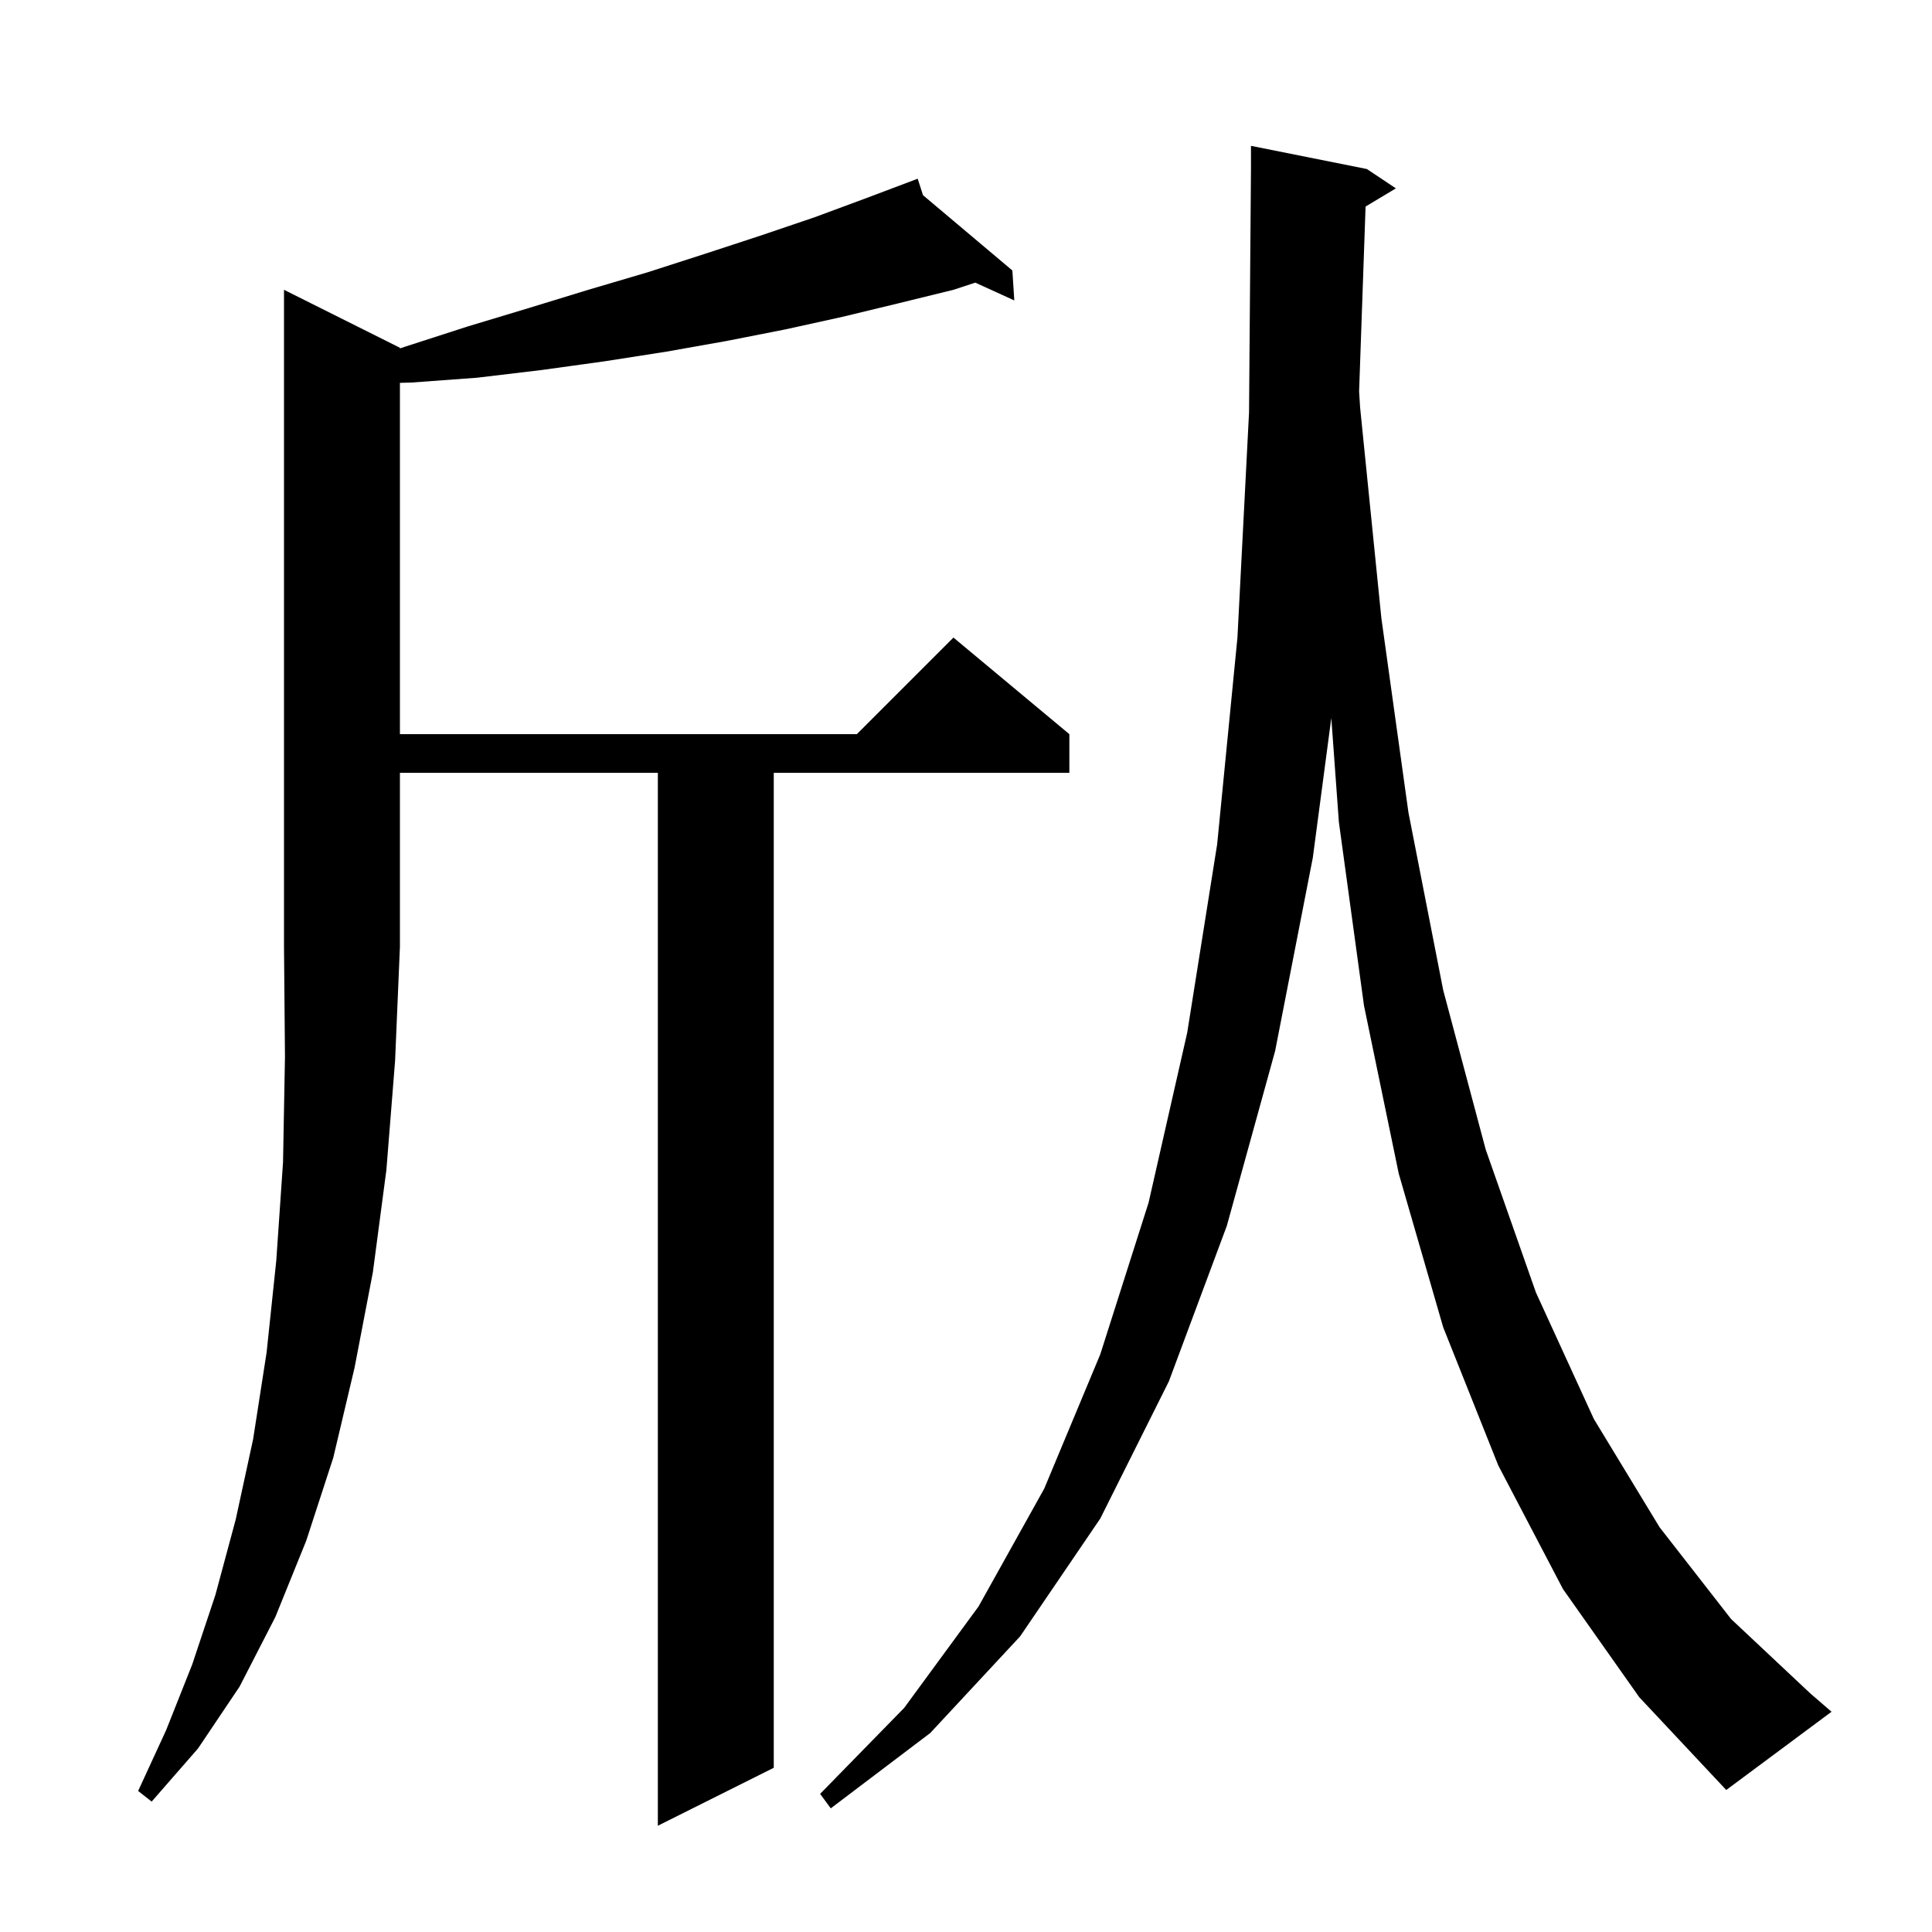 <svg xmlns="http://www.w3.org/2000/svg" xmlns:xlink="http://www.w3.org/1999/xlink" version="1.1" baseProfile="full" viewBox="0 0 200 200" width="200" height="200"><g fill="currentColor"><path d="M 41.4 36.0 L 41.4 36.067 L 41.9 35.9 L 48.4 33.8 L 54.7 31.9 L 60.9 30.0 L 67.0 28.2 L 72.9 26.3 L 78.7 24.4 L 84.3 22.5 L 89.7 20.5 L 95.0 18.5 L 95.548 20.205 L 104.8 28.0 L 105.0 31.1 L 100.961 29.259 L 98.7 30.0 L 93.0 31.4 L 87.2 32.8 L 81.3 34.1 L 75.2 35.3 L 69.0 36.4 L 62.6 37.4 L 56.1 38.3 L 49.4 39.1 L 42.6 39.6 L 41.4 39.634 L 41.4 76.0 L 88.7 76.0 L 98.7 66.0 L 110.7 76.0 L 110.7 80.0 L 80.1 80.0 L 80.1 183.0 L 68.1 189.0 L 68.1 80.0 L 41.4 80.0 L 41.4 98.0 L 40.9 109.8 L 40.0 121.1 L 38.6 131.7 L 36.7 141.6 L 34.5 150.9 L 31.7 159.5 L 28.5 167.4 L 24.8 174.6 L 20.5 181.0 L 15.7 186.5 L 14.3 185.4 L 17.2 179.1 L 19.9 172.3 L 22.3 165.1 L 24.4 157.3 L 26.2 149.0 L 27.6 140.0 L 28.6 130.5 L 29.3 120.3 L 29.5 109.4 L 29.4 98.0 L 29.4 30.0 Z M 161.8 164.5 L 155.1 151.7 L 149.4 137.4 L 144.8 121.5 L 141.2 104.1 L 138.6 85.1 L 137.816 74.332 L 135.9 88.8 L 132.0 108.8 L 127.0 126.9 L 121.0 143.0 L 113.9 157.2 L 105.6 169.4 L 96.3 179.4 L 86.0 187.2 L 84.9 185.7 L 93.6 176.8 L 101.3 166.3 L 108.1 154.1 L 113.9 140.2 L 118.9 124.5 L 122.9 106.9 L 126.0 87.4 L 128.1 66.0 L 129.3 42.7 L 129.5 17.5 L 129.5 15.1 L 141.5 17.5 L 144.5 19.5 L 141.364 21.382 L 140.694 40.526 L 140.8 42.2 L 143.0 64.0 L 145.8 84.1 L 149.4 102.5 L 153.8 119.0 L 159.0 133.8 L 165.0 146.9 L 171.8 158.1 L 179.2 167.6 L 187.4 175.3 L 189.6 177.2 L 178.7 185.3 L 169.7 175.7 Z "/></g></svg>